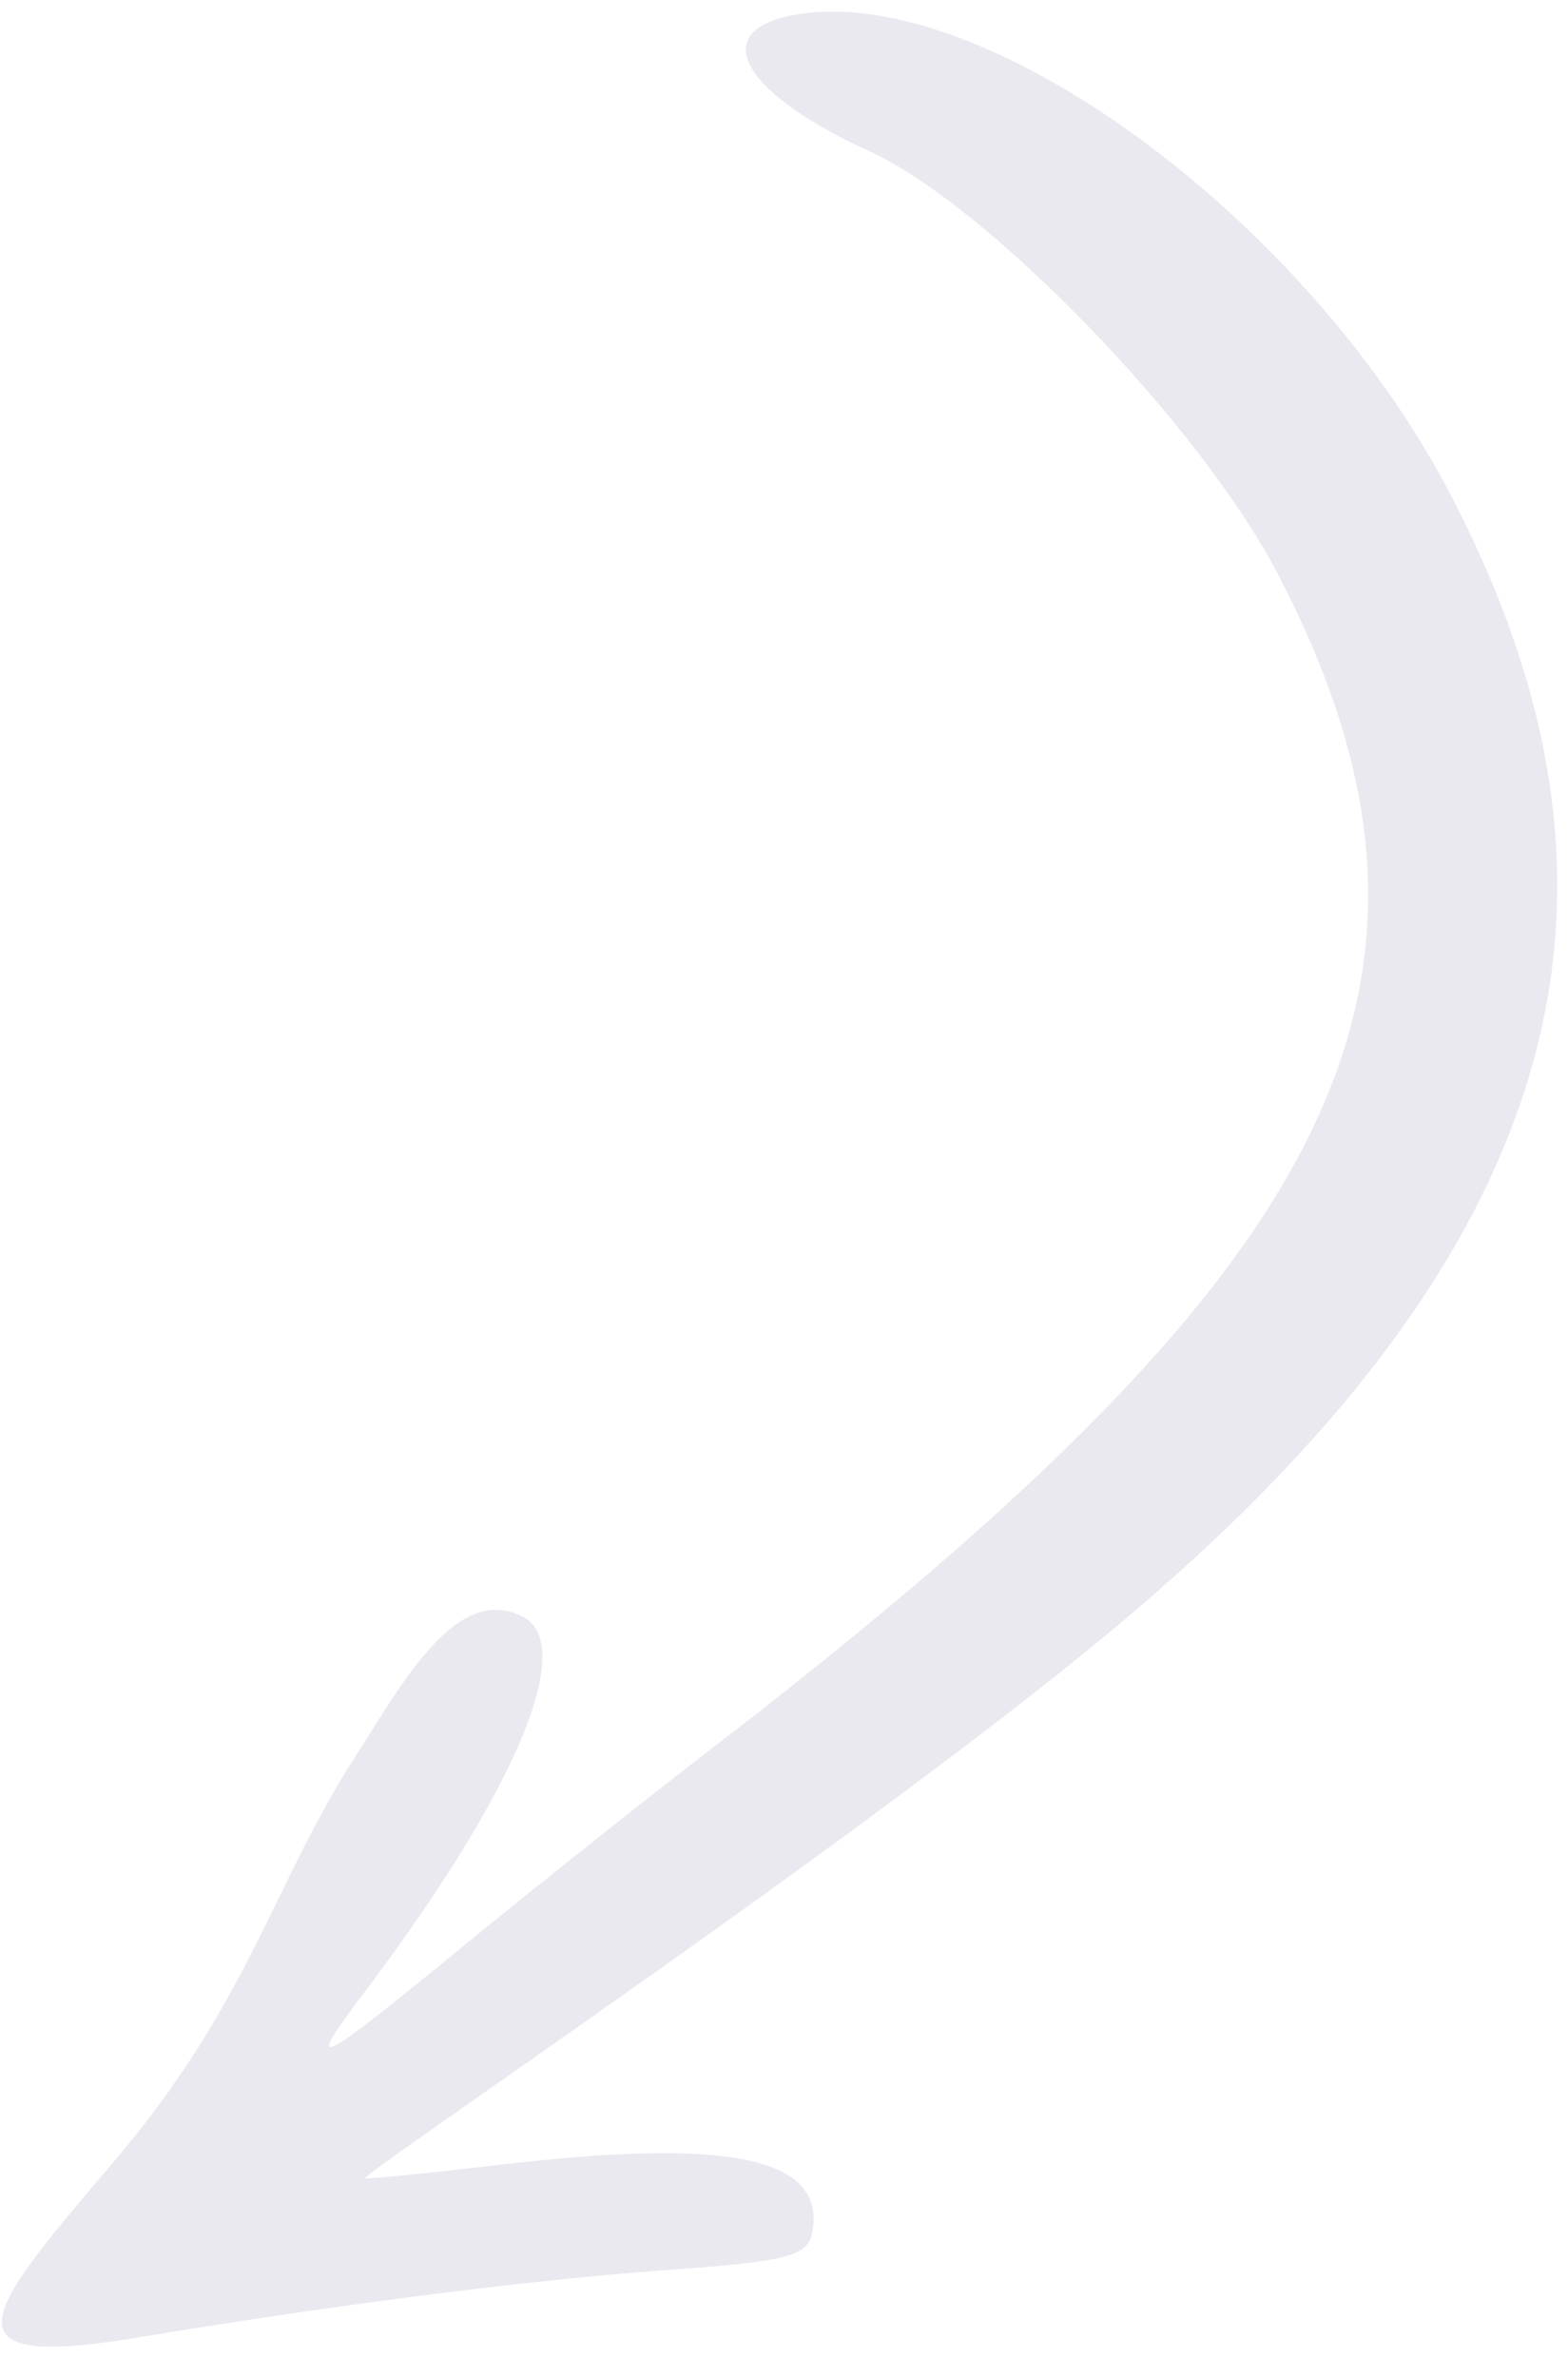 <svg width="31" height="47" viewBox="0 0 31 47" fill="none" xmlns="http://www.w3.org/2000/svg">
  <path fill-rule="evenodd" clip-rule="evenodd" d="M15.536 0.33C19.176 -0.518 25.698 4.137 28.625 9.68C32.762 17.521 31.263 24.71 21.503 32.627C16.347 36.821 7.132 42.987 7.224 43.067C7.247 43.087 8.415 42.973 9.83 42.806C14.372 42.267 16.242 42.644 16.075 44.043C16.008 44.608 15.705 44.702 13.082 44.889C13.056 44.896 9.313 45.119 2.597 46.236C-1.348 46.878 -0.167 45.587 2.328 42.646C4.929 39.559 5.403 37.241 7.037 34.71C7.956 33.281 9.032 31.276 10.345 31.97C11.394 32.526 10.244 35.358 7.2 39.397C5.995 40.993 6.181 40.917 9.19 38.452C10.666 37.24 12.796 35.555 13.899 34.702C26.032 25.401 29.62 19.723 25.277 11.376C23.742 8.408 19.541 4.076 17.209 3C14.767 1.889 14.009 0.696 15.536 0.33Z" fill="#EAE9F0"/>
</svg>
